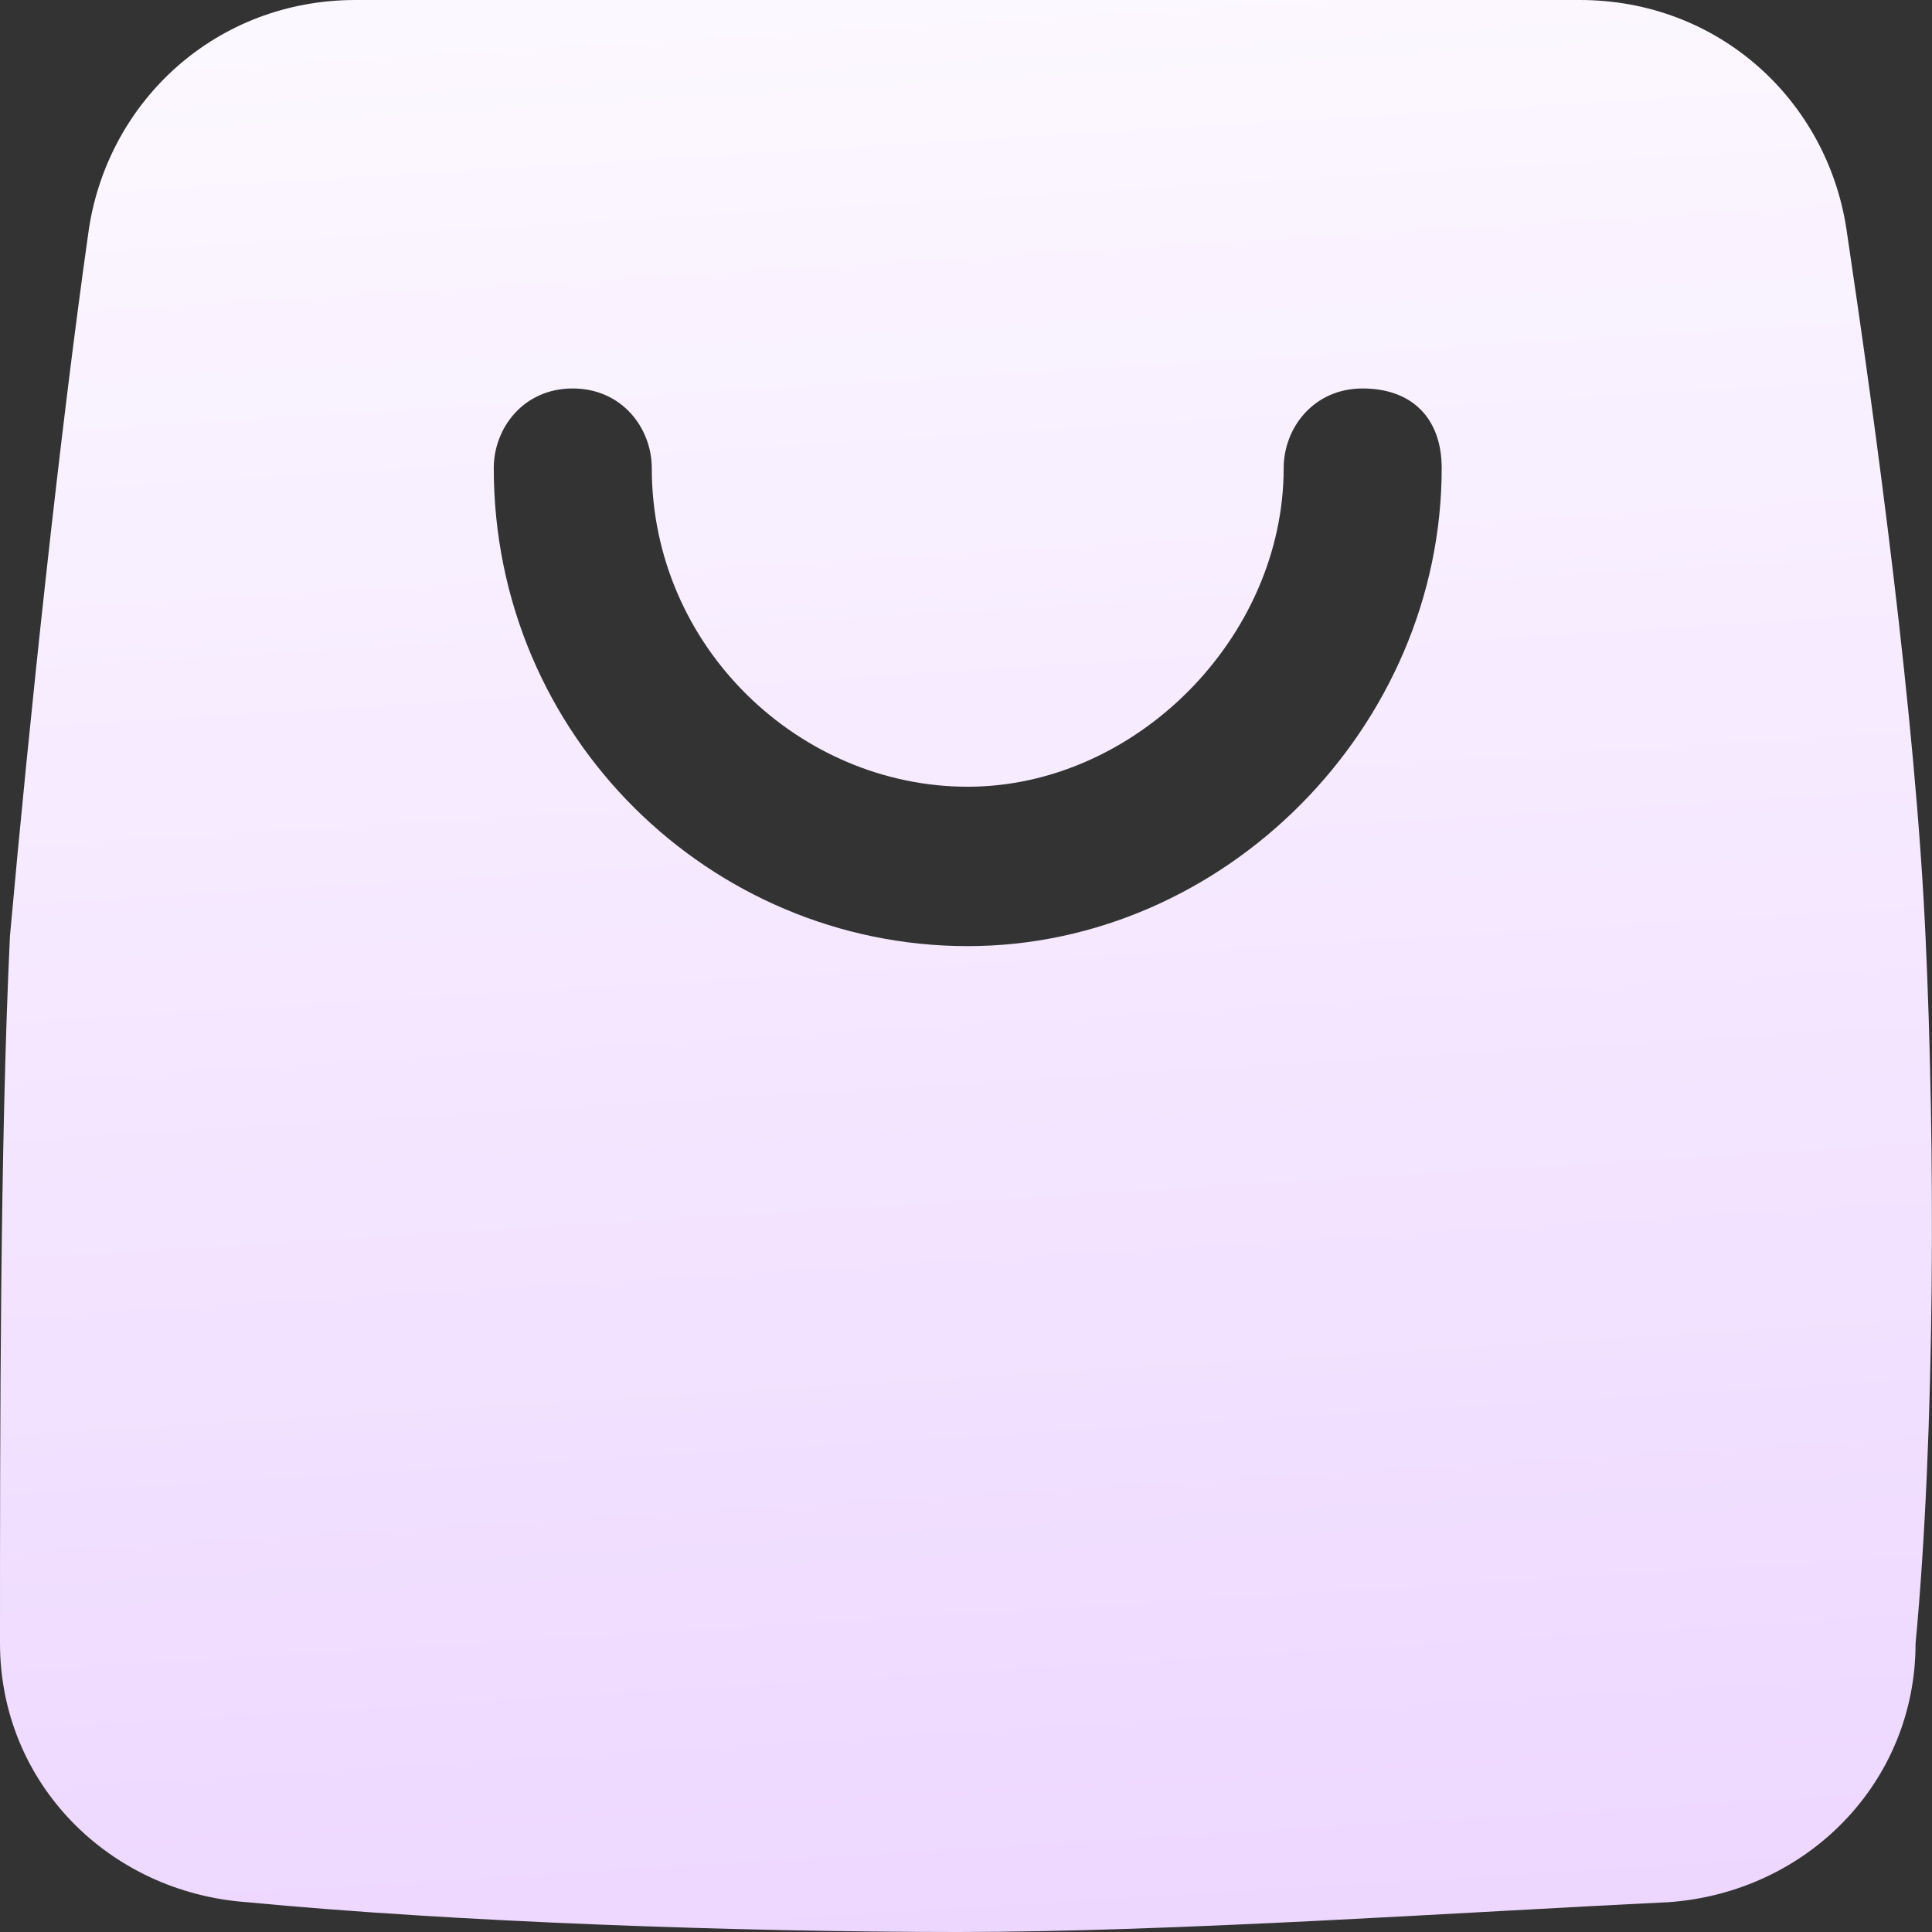 <svg width="14" height="14" viewBox="0 0 14 14" fill="none" xmlns="http://www.w3.org/2000/svg">
<rect x="0" y="0" width="14" height="14" fill="#333333" stroke="none"/>
<g id="Group 1000004477">
<path id="Vector" d="M13.953 6.784C13.881 5.196 13.595 3.103 13.38 1.66C13.237 0.722 12.45 0 11.448 0H2.576C1.574 0 0.787 0.722 0.644 1.66C0.429 3.175 0.215 5.196 0.072 6.784C-6.93048e-08 8.299 0 10.392 0 11.908C0 12.918 0.787 13.712 1.789 13.784C3.291 13.928 5.367 14 6.941 14C8.515 14 10.59 13.856 12.092 13.784C13.094 13.712 13.881 12.918 13.881 11.908C14.024 10.392 14.024 8.299 13.953 6.784ZM7.012 6.856C5.152 6.856 3.578 5.34 3.578 3.392C3.578 3.103 3.792 2.815 4.15 2.815C4.508 2.815 4.723 3.103 4.723 3.392C4.723 4.691 5.796 5.701 7.012 5.701C8.229 5.701 9.302 4.619 9.302 3.392C9.302 3.103 9.517 2.815 9.874 2.815C10.232 2.815 10.447 3.031 10.447 3.392C10.447 5.268 8.873 6.856 7.012 6.856Z" fill="url(#paint0_linear_6496_24393)"/>
</g>
<defs>
<linearGradient id="paint0_linear_6496_24393" x1="6.125" y1="-2.08634e-08" x2="6.999" y2="14.464" gradientUnits="userSpaceOnUse">
<stop stop-color="#FCF8FF"/>
<stop offset="1" stop-color="#EDD6FF"/>
</linearGradient>
</defs>
</svg>

